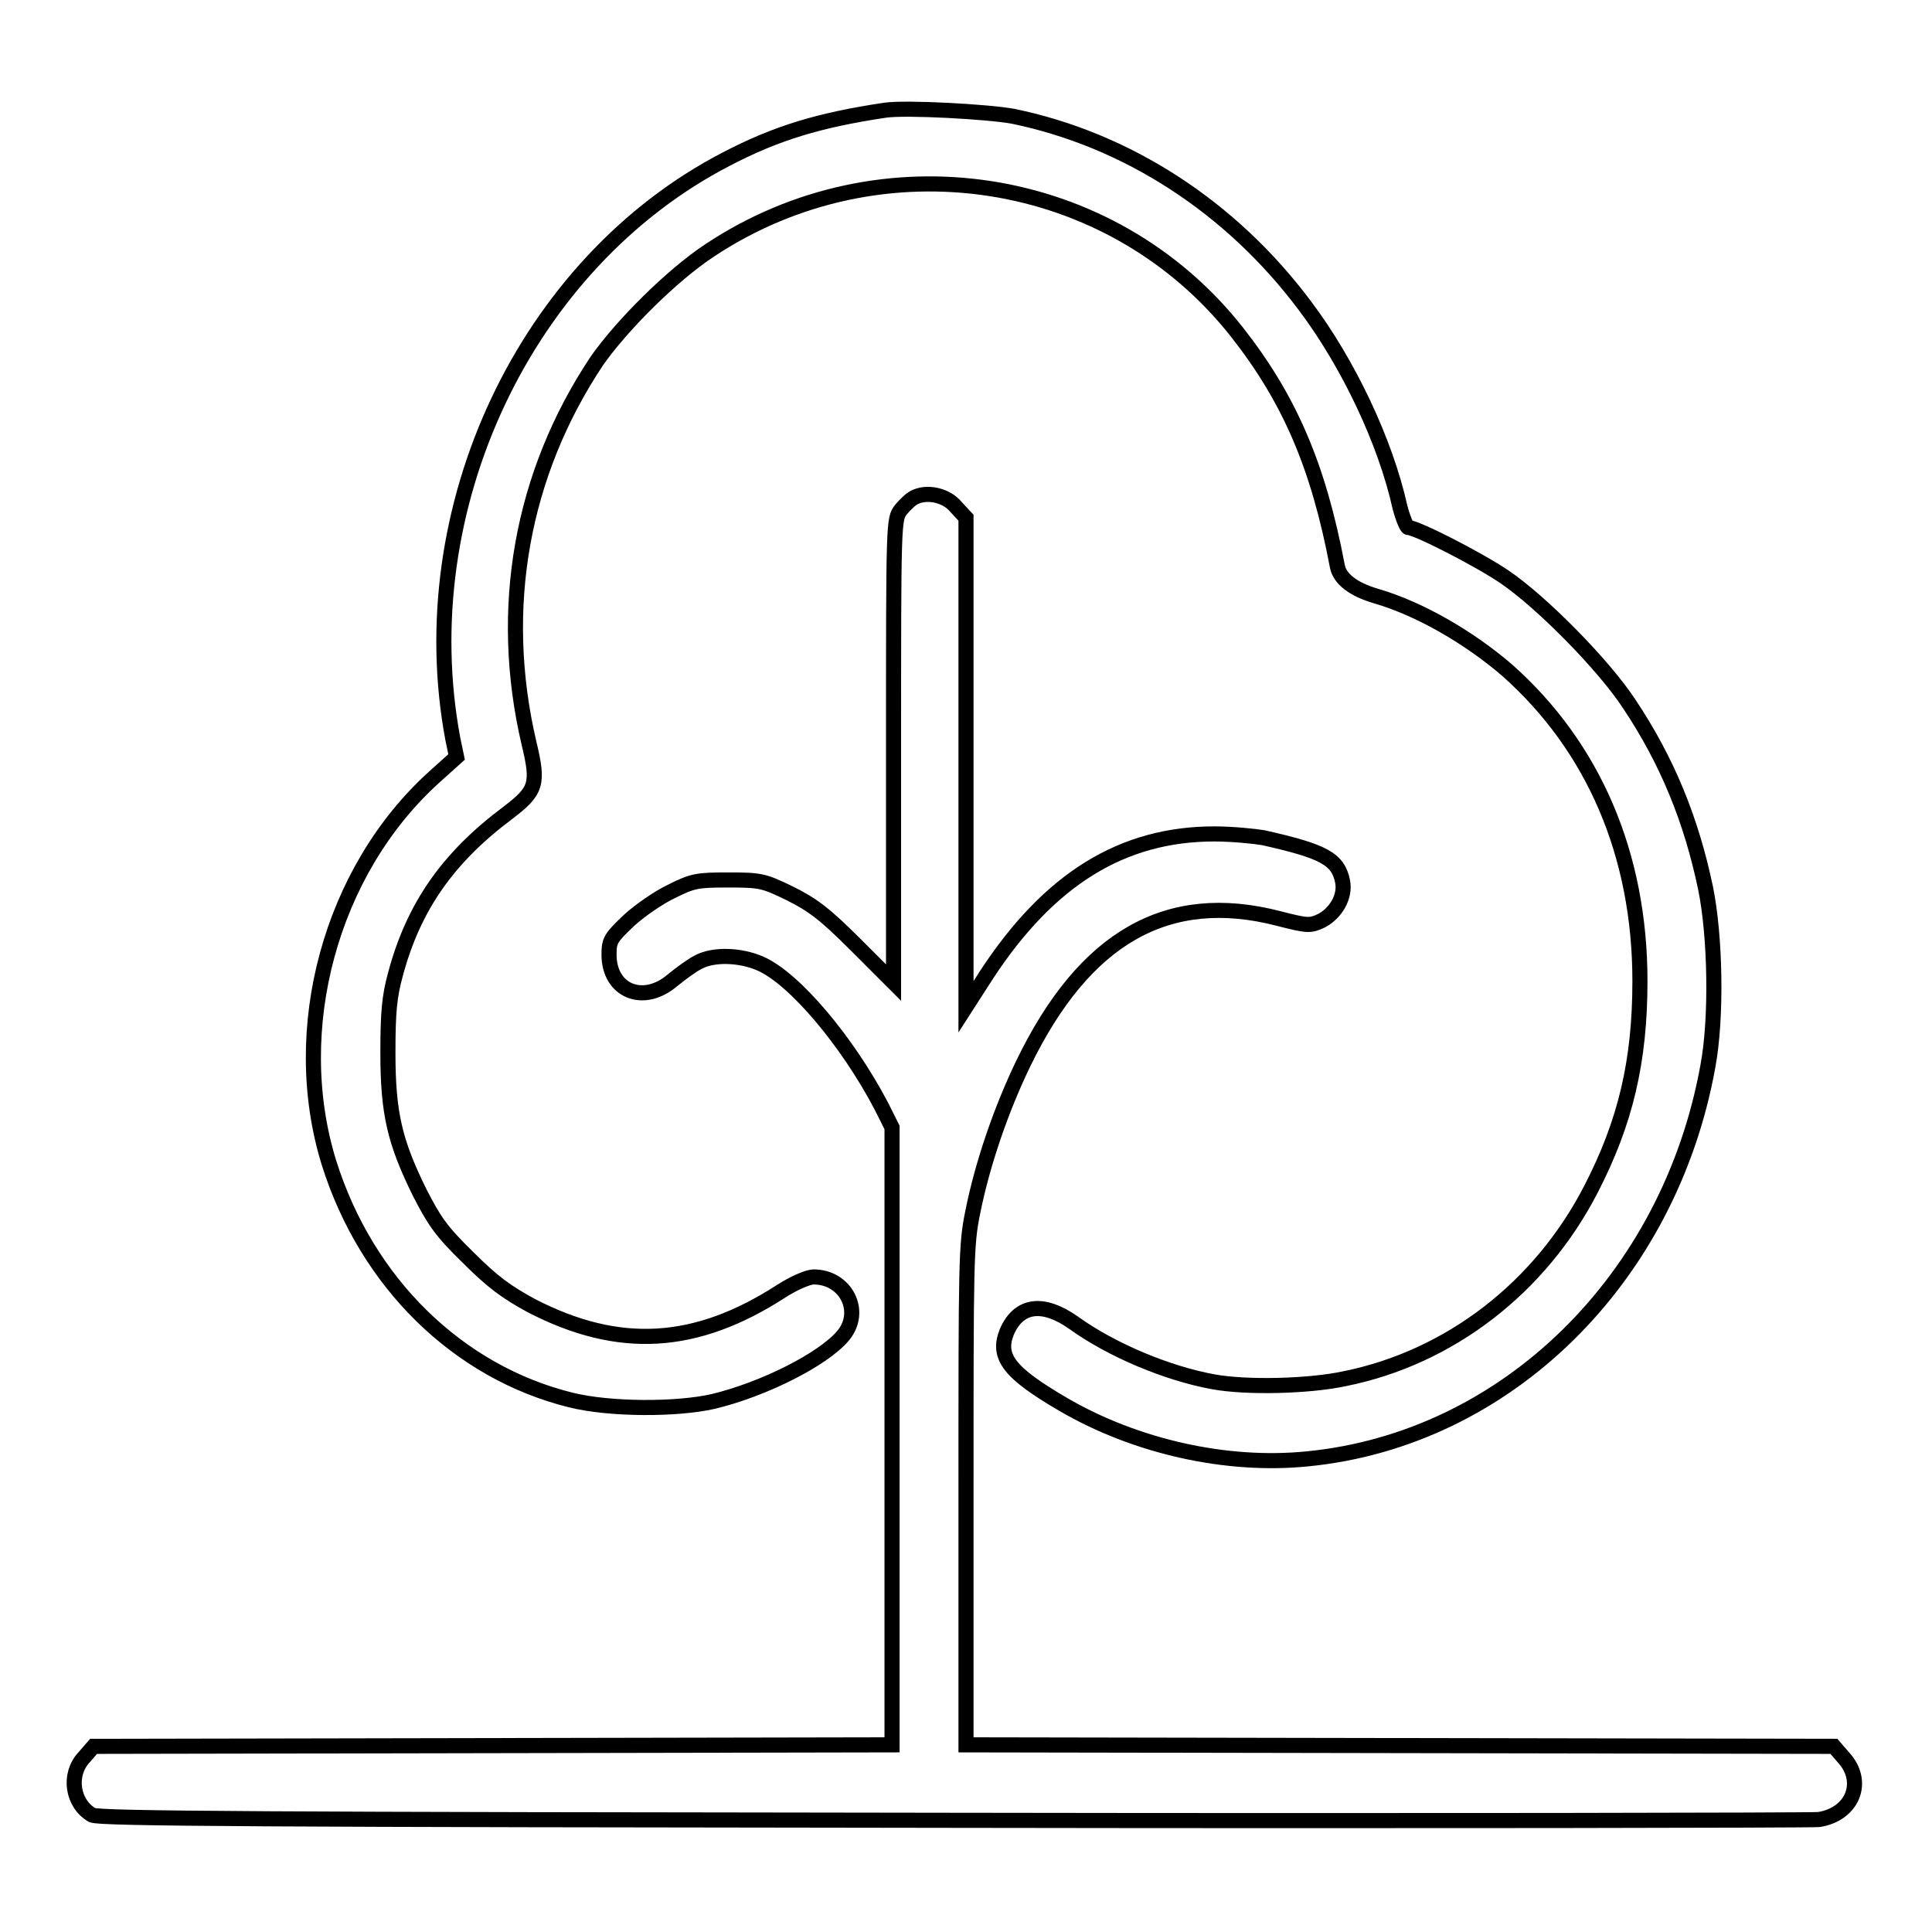 <?xml version="1.0" encoding="utf-8"?>
<!-- Svg Vector Icons : http://www.onlinewebfonts.com/icon -->
<!DOCTYPE svg PUBLIC "-//W3C//DTD SVG 1.1//EN" "http://www.w3.org/Graphics/SVG/1.1/DTD/svg11.dtd">
<svg version="1.1" xmlns="http://www.w3.org/2000/svg" xmlns:xlink="http://www.w3.org/1999/xlink" x="0px" y="0px" viewBox="0 0 256 256" enable-background="new 0 0 256 256" xml:space="preserve">
<g><g><g><path stroke-width="2" fill-opacity="0" stroke="#000000"  d="M117.3,14.6c-8.7,1.3-14.4,3-21.1,6.5C69.6,34.9,54.3,67.4,60,97.9l0.5,2.4l-3,2.7c-13.7,12.4-19.4,33.4-13.9,51.1c5,15.9,17.1,27.7,32,31.4c5.2,1.3,14.1,1.3,18.9,0.2c6.7-1.6,14.6-5.6,17.2-8.7c2.7-3.2,0.4-7.8-3.9-7.8c-0.7,0-2.6,0.8-4.3,1.9c-11.3,7.3-21.5,7.9-33.1,1.9c-3.3-1.8-5.1-3.1-8.4-6.4c-3.6-3.5-4.5-4.9-6.4-8.6c-3.3-6.7-4.2-10.5-4.2-18.5c0-5.4,0.2-7.5,1-10.4c2.4-9,7-15.5,14.9-21.4c3.8-2.9,4.1-3.8,2.8-9.2c-4.2-17.9-1-35.7,9-50.7C82.4,43.1,89,36.5,94,33.2c22.7-15.1,53.2-10.4,69.9,10.8c7,8.9,10.8,17.8,13.3,31c0.3,1.7,2.1,3.1,5.2,4c5.8,1.7,12.3,5.5,17.3,9.8c11.5,10.2,17.6,24.5,17.6,41.2c0,10.6-1.9,18.7-6.5,27.6c-6.7,13-18.7,22.3-32.7,25.1c-4.7,1-12.9,1.2-17.3,0.4c-6.1-1.1-13.5-4.2-18.5-7.8c-4.1-2.9-7.3-2.5-8.9,1.2c-1.3,3.3,0.3,5.4,7.5,9.6c9.6,5.6,21.7,8.3,32.4,7.2c26.3-2.6,47.9-23.8,53-52c1.2-6.4,1-17.2-0.3-23.6c-1.9-9.1-5.1-16.9-10.1-24.4c-3.4-5.2-11.7-13.6-16.6-16.9c-3.4-2.3-11.6-6.5-12.7-6.5c-0.2,0-0.7-1.2-1.1-2.7c-1.9-8.6-6.8-19-12.6-26.7c-9.8-13.1-23.6-22-38.7-25.1C130.9,14.8,120.1,14.2,117.3,14.6z"/><path stroke-width="2" fill-opacity="0" stroke="#000000"  d="M121.4,65.8c-0.6,0.2-1.4,1-2,1.7c-1,1.3-1,1.3-1,32v30.7l-5-5c-4.1-4.1-5.7-5.3-8.7-6.8c-3.5-1.7-3.9-1.8-8.2-1.8c-4.1,0-4.7,0.1-7.5,1.5c-1.7,0.8-4.3,2.6-5.7,3.9c-2.4,2.3-2.6,2.6-2.6,4.5c0,4.8,4.5,6.7,8.4,3.4c1.1-0.9,2.6-2,3.4-2.4c2-1.1,5.6-1,8.3,0.2c4.5,2,11.5,10.3,16,18.9l1.4,2.8v40.9v40.9l-52.9,0.1l-52.9,0.1l-1.3,1.5c-2.1,2.3-1.5,6.1,1.1,7.6c0.8,0.5,23.2,0.6,113.9,0.7c62.1,0.1,113.8,0,114.9-0.1c4.5-0.7,6.2-5,3.3-8.2l-1.3-1.5l-57.5-0.1l-57.5-0.1v-33c0-31.3,0-33.2,0.9-37.6c1.3-6.5,3.8-13.7,6.7-19.7c8.1-16.7,19.1-23,33.8-19.2c3.9,1,4.2,1,5.7,0.3c1.9-1,3.2-3.2,2.8-5.2c-0.6-3-2.5-4-10.5-5.8c-1.2-0.2-4.1-0.5-6.5-0.5c-12.2,0-21.9,6-30.2,18.7l-2.7,4.2v-32.6V68.6l-1.3-1.4C125.5,65.7,123.1,65.1,121.4,65.8z"/></g></g></g>
</svg>